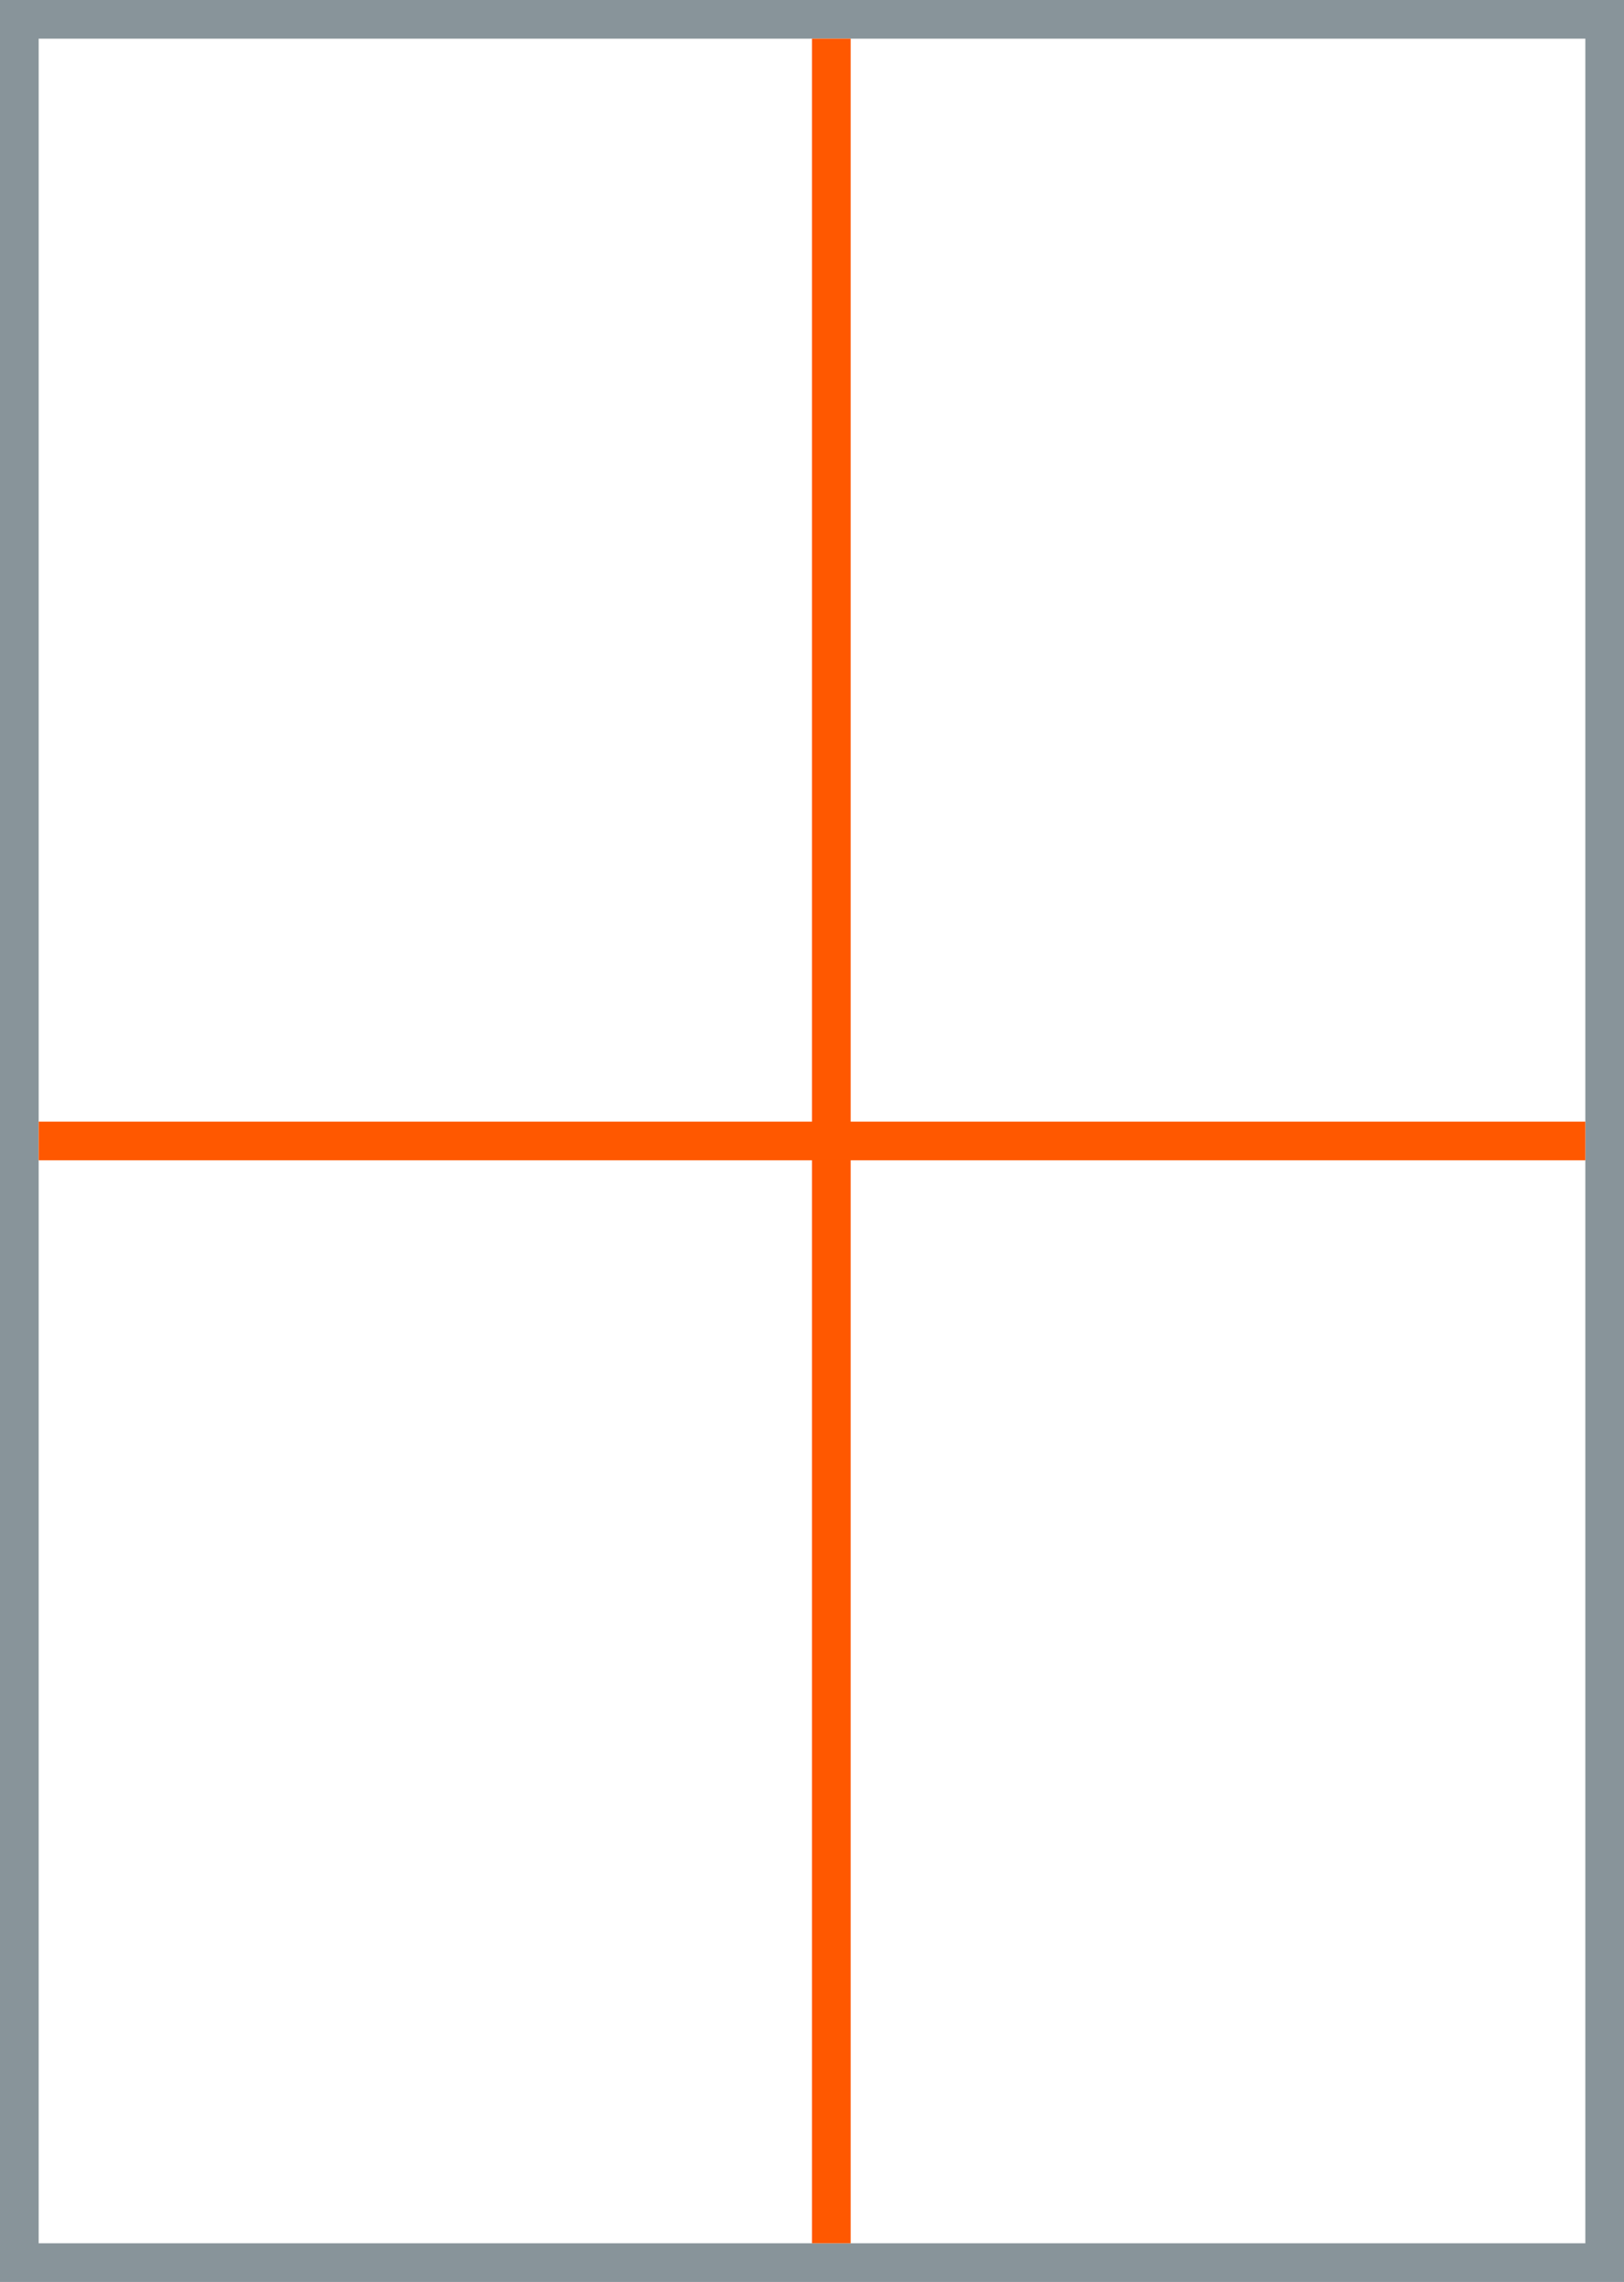 <svg id="Ebene_1" data-name="Ebene 1" xmlns="http://www.w3.org/2000/svg" width="42" height="59" viewBox="0 0 42 59"><defs><style>.cls-1,.cls-2{fill:none;}.cls-1{stroke:#88949a;}.cls-2{stroke:#ff5800;}</style></defs><title>_</title><rect class="cls-1" x="0.5" y="0.5" width="41" height="58"/><line class="cls-2" x1="1" y1="29.5" x2="41" y2="29.5"/><line class="cls-2" x1="21.5" y1="1" x2="21.5" y2="58"/></svg>